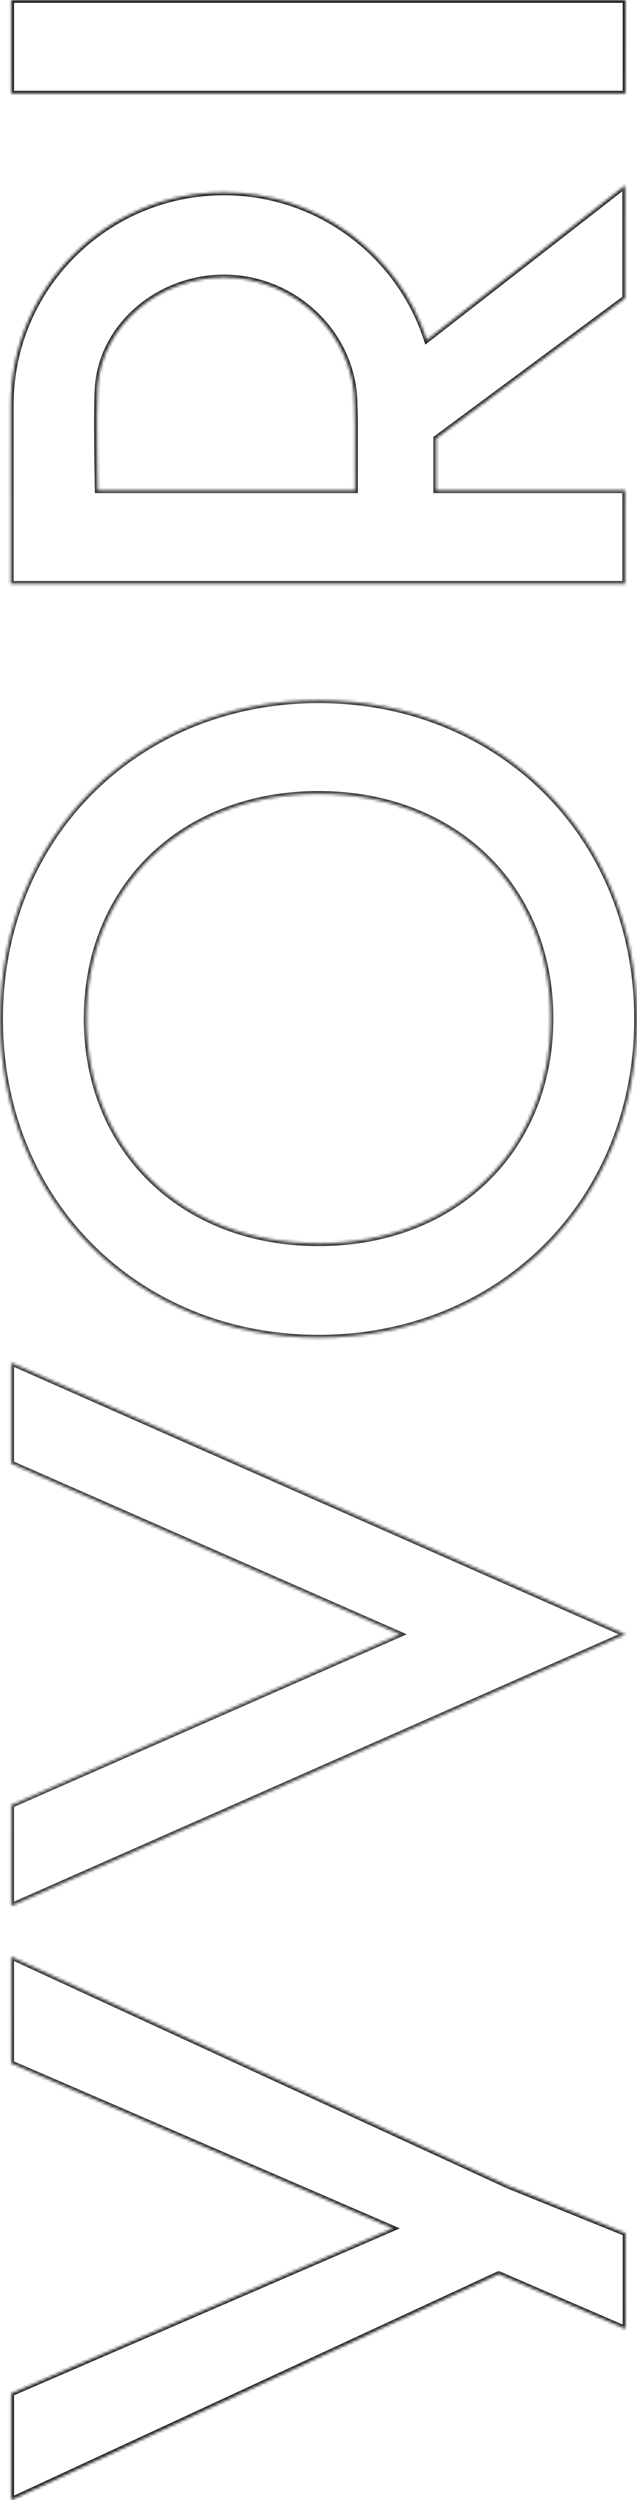 <svg width="224" height="879" viewBox="0 0 224 879" fill="none" xmlns="http://www.w3.org/2000/svg">
<mask id="path-1-inside-1_302_9" fill="white">
<path fill-rule="evenodd" clip-rule="evenodd" d="M3.94 9.44265e-06L219.962 0V32.896L3.94 32.896L3.94 9.44265e-06ZM223.998 358.265C223.998 293.622 175.432 246.218 112.023 246.218C48.614 246.218 0.049 293.622 0.049 358.265C0.049 422.908 48.614 470.313 112.023 470.313C175.432 470.313 223.998 422.908 223.998 358.265ZM30.456 358.122C30.456 312.01 64.178 279.114 112.023 279.114C159.868 279.114 193.59 312.01 193.59 358.122C193.59 404.234 159.868 437.13 112.023 437.13C64.178 437.13 30.456 404.234 30.456 358.122ZM3.94 634.65L140.557 574.604L3.94 514.558L3.94 479.076L219.962 574.604L3.94 670.132L3.94 634.65ZM175.288 799.561L3.94 879L3.94 841.507L138.107 783.472L3.94 725.437L3.94 687.944L178.458 768.389L219.962 785.196V818.81L175.432 799.561H175.288ZM78.733 67.659C112.023 67.659 140.413 89.494 150.068 119.517L219.818 65.217V104.865L153.383 154.137V172.381H219.818V205.277L3.795 205.277L3.795 154.425L3.795 142.358C3.795 101.13 37.373 67.659 78.733 67.659ZM124.849 172.381H34.347C34.347 172.381 33.77 145.087 34.347 136.037C35.932 114.202 56.108 97.539 78.733 97.539C103.664 97.539 124.705 117.65 124.705 142.502C124.849 145.662 124.849 148.248 124.849 149.828V172.381Z"/>
</mask>
<path d="M219.962 0H220.962V-1L219.962 -1L219.962 0ZM3.94 9.44265e-06L3.94 -1L2.94 -1L2.94 9.48614e-06L3.94 9.44265e-06ZM219.962 32.896L219.962 33.896L220.962 33.896V32.896H219.962ZM3.94 32.896L2.94 32.896L2.94 33.896L3.94 33.896L3.94 32.896ZM112.023 246.218L112.023 245.218L112.023 245.218L112.023 246.218ZM0.049 358.265L-0.951 358.265L0.049 358.265ZM112.023 279.114L112.023 280.114L112.023 280.114L112.023 279.114ZM30.456 358.122L29.456 358.122L30.456 358.122ZM140.557 574.604L140.96 575.519L143.042 574.604L140.96 573.688L140.557 574.604ZM3.94 634.65L3.537 633.734L2.94 633.997L2.94 634.65L3.94 634.65ZM3.94 514.558L2.94 514.558L2.94 515.21L3.537 515.473L3.94 514.558ZM3.94 479.076L4.344 478.161L2.94 477.54L2.94 479.076L3.94 479.076ZM219.962 574.604L220.367 575.518L222.435 574.604L220.367 573.689L219.962 574.604ZM3.94 670.132L2.94 670.132L2.94 671.667L4.344 671.046L3.94 670.132ZM3.94 879L2.94 879L2.94 880.566L4.36 879.907L3.94 879ZM175.288 799.561V798.561H175.067L174.867 798.654L175.288 799.561ZM3.94 841.507L3.543 840.589L2.94 840.85L2.94 841.507L3.94 841.507ZM138.107 783.472L138.504 784.39L140.626 783.472L138.504 782.554L138.107 783.472ZM3.94 725.437L2.94 725.437L2.94 726.094L3.543 726.355L3.94 725.437ZM3.94 687.944L4.358 687.036L2.94 686.382L2.94 687.944L3.94 687.944ZM178.458 768.389L178.04 769.297L178.061 769.307L178.083 769.316L178.458 768.389ZM219.962 785.196H220.962V784.522L220.338 784.269L219.962 785.196ZM219.962 818.81L219.566 819.728L220.962 820.332V818.81H219.962ZM175.432 799.561L175.829 798.643L175.639 798.561H175.432V799.561ZM150.068 119.517L149.116 119.824L149.554 121.185L150.682 120.307L150.068 119.517ZM219.818 65.217H220.818V63.172L219.204 64.428L219.818 65.217ZM219.818 104.865L220.414 105.668L220.818 105.368V104.865H219.818ZM153.383 154.137L152.787 153.334L152.383 153.634V154.137H153.383ZM153.383 172.381H152.383V173.381H153.383V172.381ZM219.818 172.381H220.818V171.381H219.818V172.381ZM219.818 205.277L219.818 206.277L220.818 206.277V205.277H219.818ZM3.795 205.277L2.795 205.277L2.795 206.277L3.795 206.277L3.795 205.277ZM3.795 154.425L4.795 154.425L4.795 154.425L3.795 154.425ZM3.795 142.358L2.795 142.358L3.795 142.358ZM124.849 172.381V173.381H125.849V172.381H124.849ZM34.347 172.381L33.347 172.402L33.368 173.381H34.347V172.381ZM34.347 136.037L33.349 135.965L33.349 135.974L34.347 136.037ZM124.705 142.502H123.705V142.524L123.706 142.547L124.705 142.502ZM219.962 -1L3.94 -1L3.94 1L219.962 1L219.962 -1ZM220.962 32.896V0H218.962V32.896H220.962ZM3.94 33.896L219.962 33.896L219.962 31.896L3.94 31.896L3.94 33.896ZM2.94 9.48614e-06L2.94 32.896L4.94 32.896L4.94 9.39916e-06L2.94 9.48614e-06ZM112.023 247.218C174.886 247.218 222.998 294.181 222.998 358.265H224.998C224.998 293.064 175.978 245.218 112.023 245.218V247.218ZM1.049 358.265C1.049 294.181 49.16 247.218 112.023 247.218L112.023 245.218C48.068 245.218 -0.951 293.064 -0.951 358.265L1.049 358.265ZM112.023 469.313C49.16 469.313 1.049 422.35 1.049 358.265L-0.951 358.265C-0.951 423.467 48.068 471.313 112.023 471.313V469.313ZM222.998 358.265C222.998 422.35 174.886 469.313 112.023 469.313V471.313C175.978 471.313 224.998 423.467 224.998 358.265H222.998ZM112.023 278.114C87.867 278.114 67.217 286.421 52.601 300.608C37.984 314.797 29.456 334.813 29.456 358.122L31.456 358.122C31.456 335.318 39.79 315.831 53.994 302.043C68.201 288.254 88.334 280.114 112.023 280.114V278.114ZM194.59 358.122C194.59 334.813 186.063 314.797 171.445 300.608C156.829 286.421 136.179 278.114 112.023 278.114L112.023 280.114C135.712 280.114 155.846 288.254 170.052 302.043C184.257 315.831 192.59 335.318 192.59 358.122H194.59ZM112.023 438.13C136.179 438.13 156.829 429.822 171.445 415.635C186.063 401.447 194.59 381.43 194.59 358.122H192.59C192.59 380.925 184.257 400.413 170.052 414.2C155.846 427.989 135.712 436.13 112.023 436.13V438.13ZM29.456 358.122C29.456 381.43 37.984 401.447 52.601 415.635C67.217 429.822 87.867 438.13 112.023 438.13V436.13C88.334 436.13 68.201 427.989 53.994 414.2C39.79 400.413 31.456 380.925 31.456 358.122L29.456 358.122ZM140.155 573.688L3.537 633.734L4.342 635.565L140.96 575.519L140.155 573.688ZM3.537 515.473L140.155 575.519L140.96 573.688L4.342 513.642L3.537 515.473ZM2.94 479.076L2.94 514.558L4.94 514.558L4.94 479.076L2.94 479.076ZM220.367 573.689L4.344 478.161L3.535 479.99L219.558 575.518L220.367 573.689ZM4.344 671.046L220.367 575.518L219.558 573.689L3.535 669.217L4.344 671.046ZM2.94 634.65L2.94 670.132L4.94 670.132L4.94 634.65L2.94 634.65ZM4.36 879.907L175.709 800.468L174.867 798.654L3.519 878.093L4.36 879.907ZM2.94 841.507L2.94 879L4.94 879L4.94 841.507L2.94 841.507ZM137.71 782.554L3.543 840.589L4.337 842.425L138.504 784.39L137.71 782.554ZM3.543 726.355L137.71 784.39L138.504 782.554L4.337 724.519L3.543 726.355ZM2.94 687.944L2.94 725.437L4.94 725.437L4.94 687.944L2.94 687.944ZM178.877 767.481L4.358 687.036L3.521 688.852L178.04 769.297L178.877 767.481ZM220.338 784.269L178.834 767.462L178.083 769.316L219.587 786.123L220.338 784.269ZM220.962 818.81V785.196H218.962V818.81H220.962ZM175.035 800.479L219.566 819.728L220.359 817.892L175.829 798.643L175.035 800.479ZM175.288 800.561H175.432V798.561H175.288V800.561ZM151.02 119.211C141.235 88.785 112.468 66.659 78.733 66.659V68.659C111.578 68.659 139.59 90.204 149.116 119.824L151.02 119.211ZM219.204 64.428L149.454 118.728L150.682 120.307L220.432 66.006L219.204 64.428ZM220.818 104.865V65.217H218.818V104.865H220.818ZM153.978 154.941L220.414 105.668L219.222 104.062L152.787 153.334L153.978 154.941ZM154.383 172.381V154.137H152.383V172.381H154.383ZM219.818 171.381H153.383V173.381H219.818V171.381ZM220.818 205.277V172.381H218.818V205.277H220.818ZM3.795 206.277L219.818 206.277L219.818 204.277L3.795 204.277L3.795 206.277ZM2.795 154.425L2.795 205.277L4.795 205.277L4.795 154.425L2.795 154.425ZM2.795 142.358L2.795 154.425L4.795 154.425L4.795 142.358L2.795 142.358ZM78.733 66.659C36.824 66.659 2.795 100.575 2.795 142.358L4.795 142.358C4.795 101.685 37.922 68.659 78.733 68.659V66.659ZM124.849 171.381H34.347V173.381H124.849V171.381ZM34.347 172.381C35.347 172.36 35.347 172.36 35.347 172.36C35.347 172.359 35.347 172.359 35.347 172.359C35.347 172.358 35.347 172.357 35.346 172.355C35.346 172.352 35.346 172.347 35.346 172.34C35.346 172.327 35.346 172.308 35.345 172.282C35.344 172.23 35.342 172.153 35.34 172.052C35.336 171.85 35.33 171.553 35.323 171.171C35.308 170.408 35.288 169.307 35.266 167.958C35.221 165.26 35.167 161.568 35.131 157.594C35.059 149.629 35.059 140.582 35.345 136.101L33.349 135.974C33.058 140.542 33.059 149.668 33.131 157.612C33.167 161.593 33.221 165.29 33.266 167.992C33.288 169.343 33.309 170.445 33.323 171.21C33.331 171.592 33.337 171.89 33.341 172.092C33.343 172.194 33.344 172.271 33.345 172.323C33.346 172.349 33.346 172.369 33.347 172.382C33.347 172.389 33.347 172.394 33.347 172.397C33.347 172.399 33.347 172.4 33.347 172.401C33.347 172.401 33.347 172.402 33.347 172.402C33.347 172.402 33.347 172.402 34.347 172.381ZM35.344 136.11C36.886 114.872 56.553 98.539 78.733 98.539V96.539C55.662 96.539 34.978 113.532 33.349 135.965L35.344 136.11ZM78.733 98.539C103.14 98.539 123.705 118.23 123.705 142.502H125.705C125.705 117.07 104.189 96.539 78.733 96.539V98.539ZM123.706 142.547C123.849 145.683 123.849 148.25 123.849 149.828H125.849C125.849 148.245 125.849 145.641 125.704 142.456L123.706 142.547ZM123.849 149.828V172.381H125.849V149.828H123.849Z" fill="url(#paint0_linear_302_9)" mask="url(#path-1-inside-1_302_9)"/>
<defs>
<linearGradient id="paint0_linear_302_9" x1="112.023" y1="0" x2="112.023" y2="879" gradientUnits="userSpaceOnUse">
<stop stop-color="#222221"/>
<stop offset="0.297" stop-color="#3C3C3C"/>
<stop offset="0.719" stop-color="#414141"/>
<stop offset="1" stop-color="#222221"/>
</linearGradient>
</defs>
</svg>
